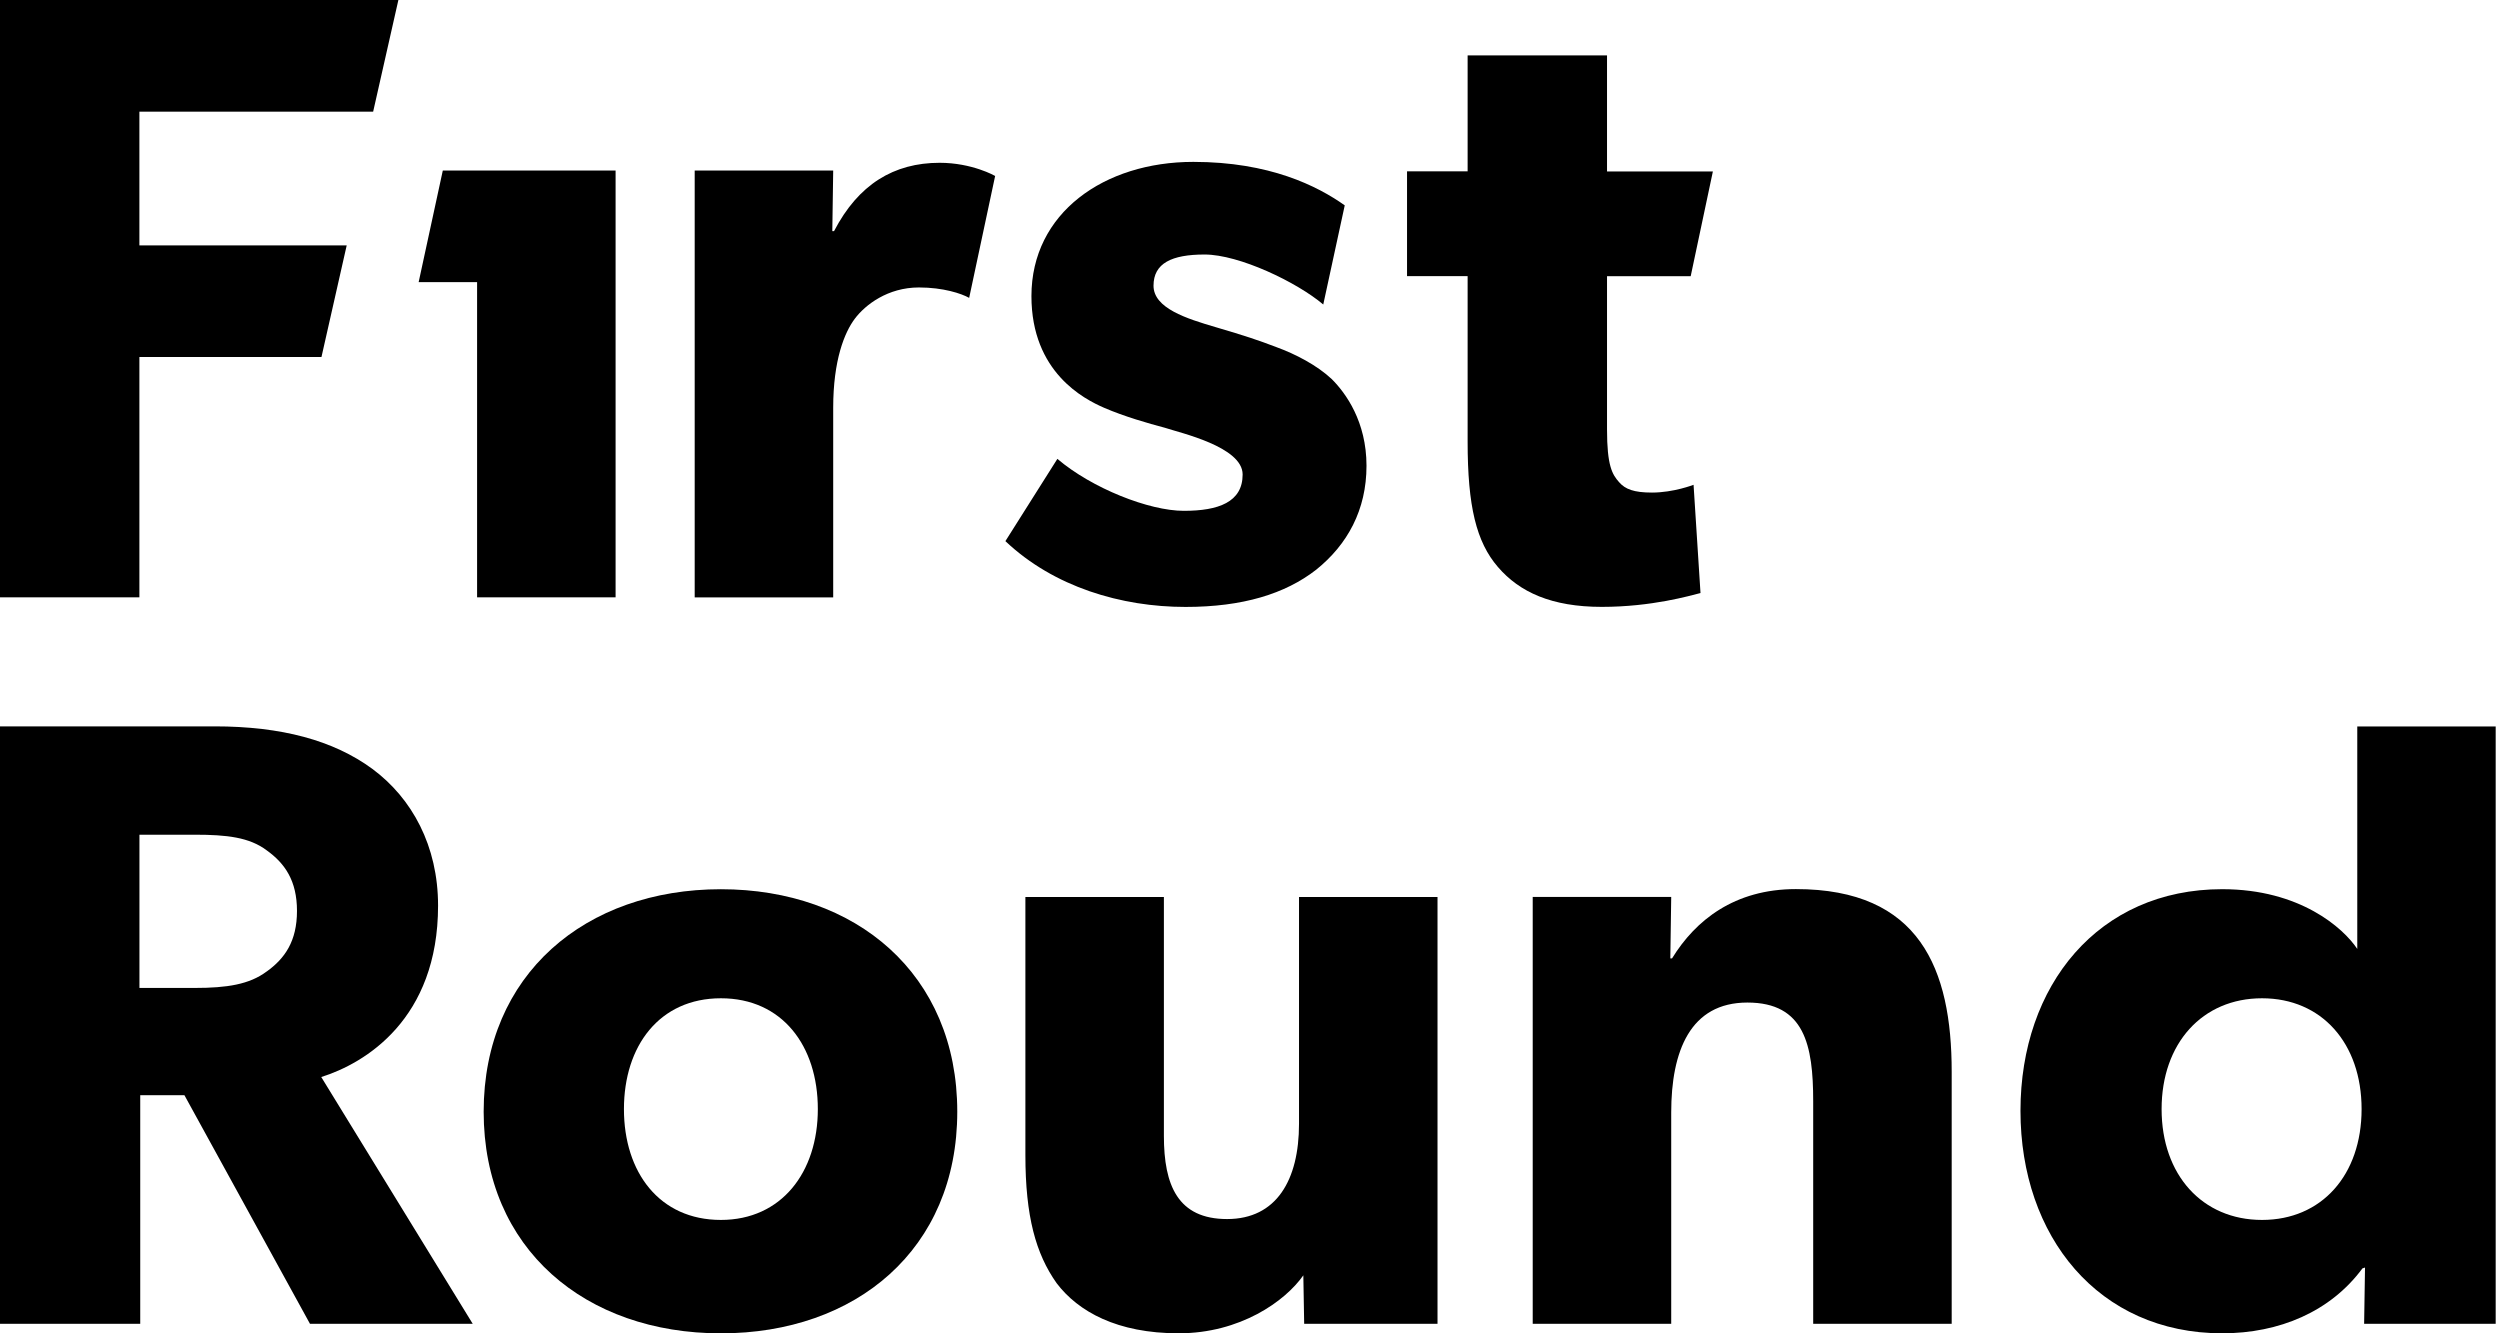 <svg width="300" height="160" viewBox="0 0 300 160" fill="none" xmlns="http://www.w3.org/2000/svg">
<g clip-path="url(#clip0_20_431)">
<path d="M0 0V71.681H16.727V42.842H38.576L41.604 29.447H16.727V13.401H44.778L47.806 0H0Z" fill="black"/>
<path d="M119.418 21.111L116.3 35.745C115.365 35.221 113.182 34.495 110.272 34.495C106.529 34.495 103.833 36.578 102.584 38.238C101.334 39.898 99.984 43.224 99.984 48.937V71.686H83.363V20.464H99.984L99.877 27.735H100.085C102.995 22.13 107.255 19.535 112.76 19.535C116.671 19.535 119.407 21.111 119.407 21.111" fill="black"/>
<path d="M157.952 68.358C161.695 65.347 163.98 61.193 163.98 55.891C163.98 50.589 161.487 47.167 159.821 45.501C158.054 43.836 155.459 42.49 153.174 41.657C150.99 40.824 149.431 40.301 145.902 39.265C142.368 38.23 138.422 36.98 138.422 34.284C138.422 31.588 140.606 30.542 144.552 30.542C148.705 30.542 155.65 33.873 158.791 36.541L161.369 24.643C158.082 22.313 152.347 19.426 143.201 19.426C132.496 19.426 123.772 25.555 123.772 35.534C123.772 44.68 130.11 47.899 132.496 48.935C134.888 49.97 137.792 50.809 139.768 51.327C141.636 51.951 149.116 53.612 149.116 56.938C149.116 60.264 146.206 61.3 142.053 61.3C137.899 61.3 131.038 58.598 126.885 55.064L120.648 64.936C126.468 70.446 134.567 72.832 142.261 72.832C149.116 72.832 154.21 71.273 157.947 68.363" fill="black"/>
<path d="M202.883 33.141H192.843V51.528C192.843 55.89 193.462 56.931 194.295 57.865C195.021 58.699 196.056 59.109 198.24 59.109C200.84 59.109 203.227 58.175 203.227 58.175L204.06 71.165C202.816 71.475 198.24 72.825 192.218 72.825C186.196 72.825 182.352 71.064 179.751 68.041C177.157 65.03 176.115 60.77 176.115 52.98V33.135H168.844V20.561H176.115V6.648H192.843V20.573H205.546L202.883 33.146V33.141Z" fill="black"/>
<path d="M38.542 129.246C43.838 127.586 52.568 122.284 52.568 108.675C52.568 101.51 49.45 95.792 44.671 92.258C39.994 88.83 33.758 87.164 25.761 87.164H0V158.857H16.828V131.425H22.13L37.197 158.857H56.727L38.548 129.241L38.542 129.246ZM32.002 116.577C29.925 118.136 27.224 118.553 23.38 118.553H16.733V100.165H23.38C27.224 100.165 29.925 100.475 32.002 102.04C34.18 103.599 35.638 105.675 35.638 109.311C35.638 112.947 34.18 115.018 32.002 116.583" fill="black"/>
<path d="M86.507 106.707C70.297 106.707 58.039 116.889 58.039 133.402C58.039 149.915 70.297 160.001 86.507 160.001C102.716 160.001 114.873 149.926 114.873 133.402C114.873 116.877 102.716 106.707 86.507 106.707ZM86.507 146.392C79.128 146.392 74.873 140.679 74.873 133.092C74.873 125.505 79.134 119.793 86.507 119.793C93.88 119.793 98.14 125.511 98.14 133.092C98.14 140.674 93.778 146.392 86.507 146.392Z" fill="black"/>
<path d="M172.502 158.859H156.501L156.4 153.04C154.216 156.158 148.813 159.996 141.44 159.996C134.067 159.996 129.39 157.402 126.79 153.974C124.296 150.44 123.047 145.971 123.047 138.598V107.637H139.667V136.313C139.667 142.228 141.333 146.286 147.254 146.286C153.175 146.286 155.882 141.609 155.882 134.855V107.637H172.502V158.859Z" fill="black"/>
<path d="M234.203 158.854H217.583V132.148C217.583 125.394 216.541 120.306 209.686 120.306C202.831 120.306 200.546 126.126 200.546 133.504V158.854H183.926V107.631H200.546L200.439 115.004H200.647C203.45 110.44 208.127 106.691 215.506 106.691C230.364 106.691 234.203 116.254 234.203 128.619V158.848V158.854Z" fill="black"/>
<path d="M282.873 87.172V113.872C281.208 111.373 276.018 106.702 266.664 106.702C251.806 106.702 242.457 118.234 242.457 133.301C242.457 148.368 251.806 159.996 266.664 159.996C273.519 159.996 279.648 157.401 283.493 152.206L283.802 152.105L283.695 158.859H299.482V87.172H282.862H282.873ZM271.443 146.392C264.278 146.392 259.392 140.989 259.392 133.093C259.392 125.196 264.278 119.793 271.443 119.793C278.607 119.793 283.391 125.196 283.391 133.093C283.391 140.989 278.613 146.392 271.443 146.392Z" fill="black"/>
<path d="M53.137 20.461L50.238 33.856H57.251V71.678H73.871V20.461H53.137Z" fill="black"/>
</g>
<defs>
<clipPath id="clip0_20_431">
<rect width="300" height="160" fill="white"/>
</clipPath>
</defs>
</svg>
